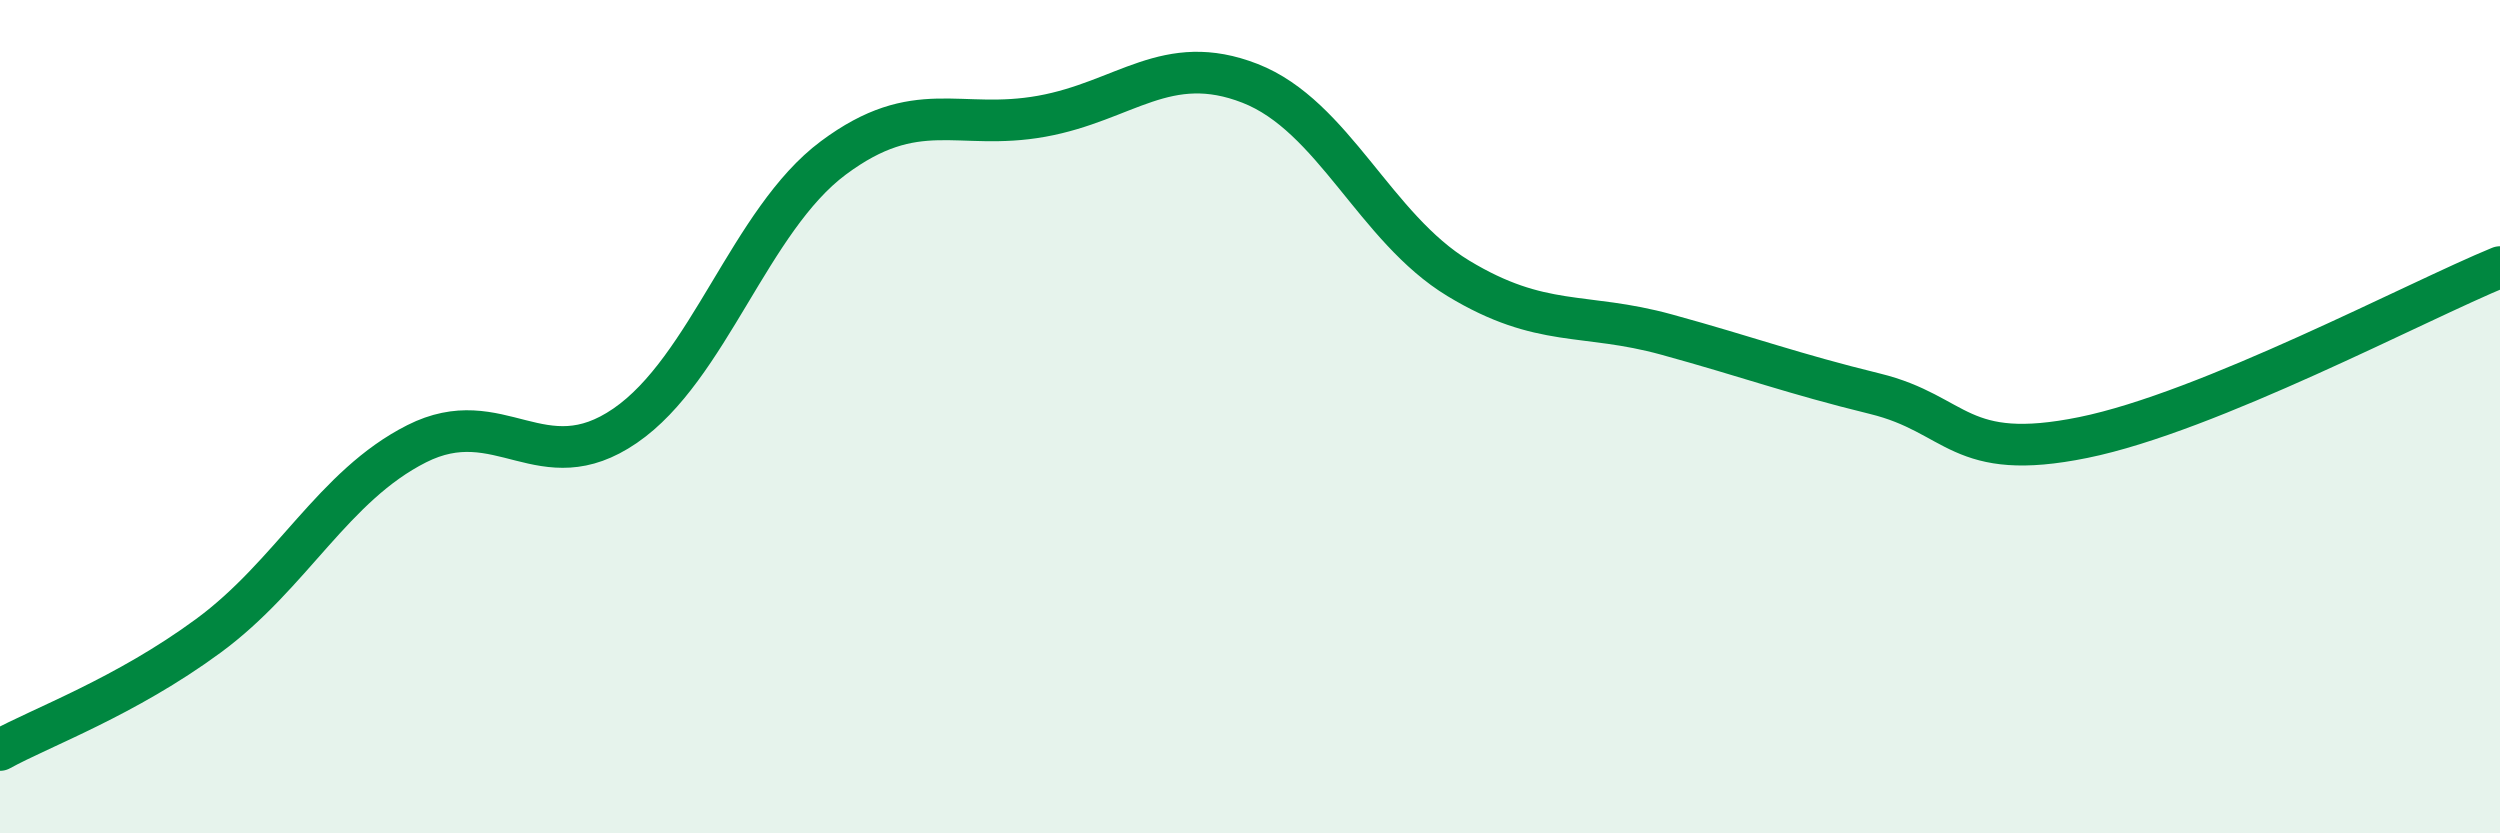 
    <svg width="60" height="20" viewBox="0 0 60 20" xmlns="http://www.w3.org/2000/svg">
      <path
        d="M 0,18 C 1,17.45 3,16.73 5,15.26 C 7,13.79 8,11.66 10,10.65 C 12,9.64 13,11.59 15,10.22 C 17,8.85 18,5.28 20,3.79 C 22,2.3 23,3.15 25,2.79 C 27,2.43 28,1.22 30,2 C 32,2.78 33,5.47 35,6.68 C 37,7.89 38,7.48 40,8.03 C 42,8.58 43,8.96 45,9.45 C 47,9.94 47,11.11 50,10.5 C 53,9.89 58,7.23 60,6.41L60 20L0 20Z"
        fill="#008740"
        opacity="0.1"
        stroke-linecap="round"
        stroke-linejoin="round"
      />
      <path
        d="M 0,18 C 1,17.45 3,16.73 5,15.26 C 7,13.79 8,11.66 10,10.65 C 12,9.64 13,11.59 15,10.22 C 17,8.85 18,5.28 20,3.79 C 22,2.3 23,3.15 25,2.79 C 27,2.43 28,1.22 30,2 C 32,2.78 33,5.47 35,6.68 C 37,7.89 38,7.48 40,8.03 C 42,8.58 43,8.96 45,9.45 C 47,9.94 47,11.11 50,10.5 C 53,9.89 58,7.23 60,6.41"
        stroke="#008740"
        stroke-width="1"
        fill="none"
        stroke-linecap="round"
        stroke-linejoin="round"
      />
    </svg>
  